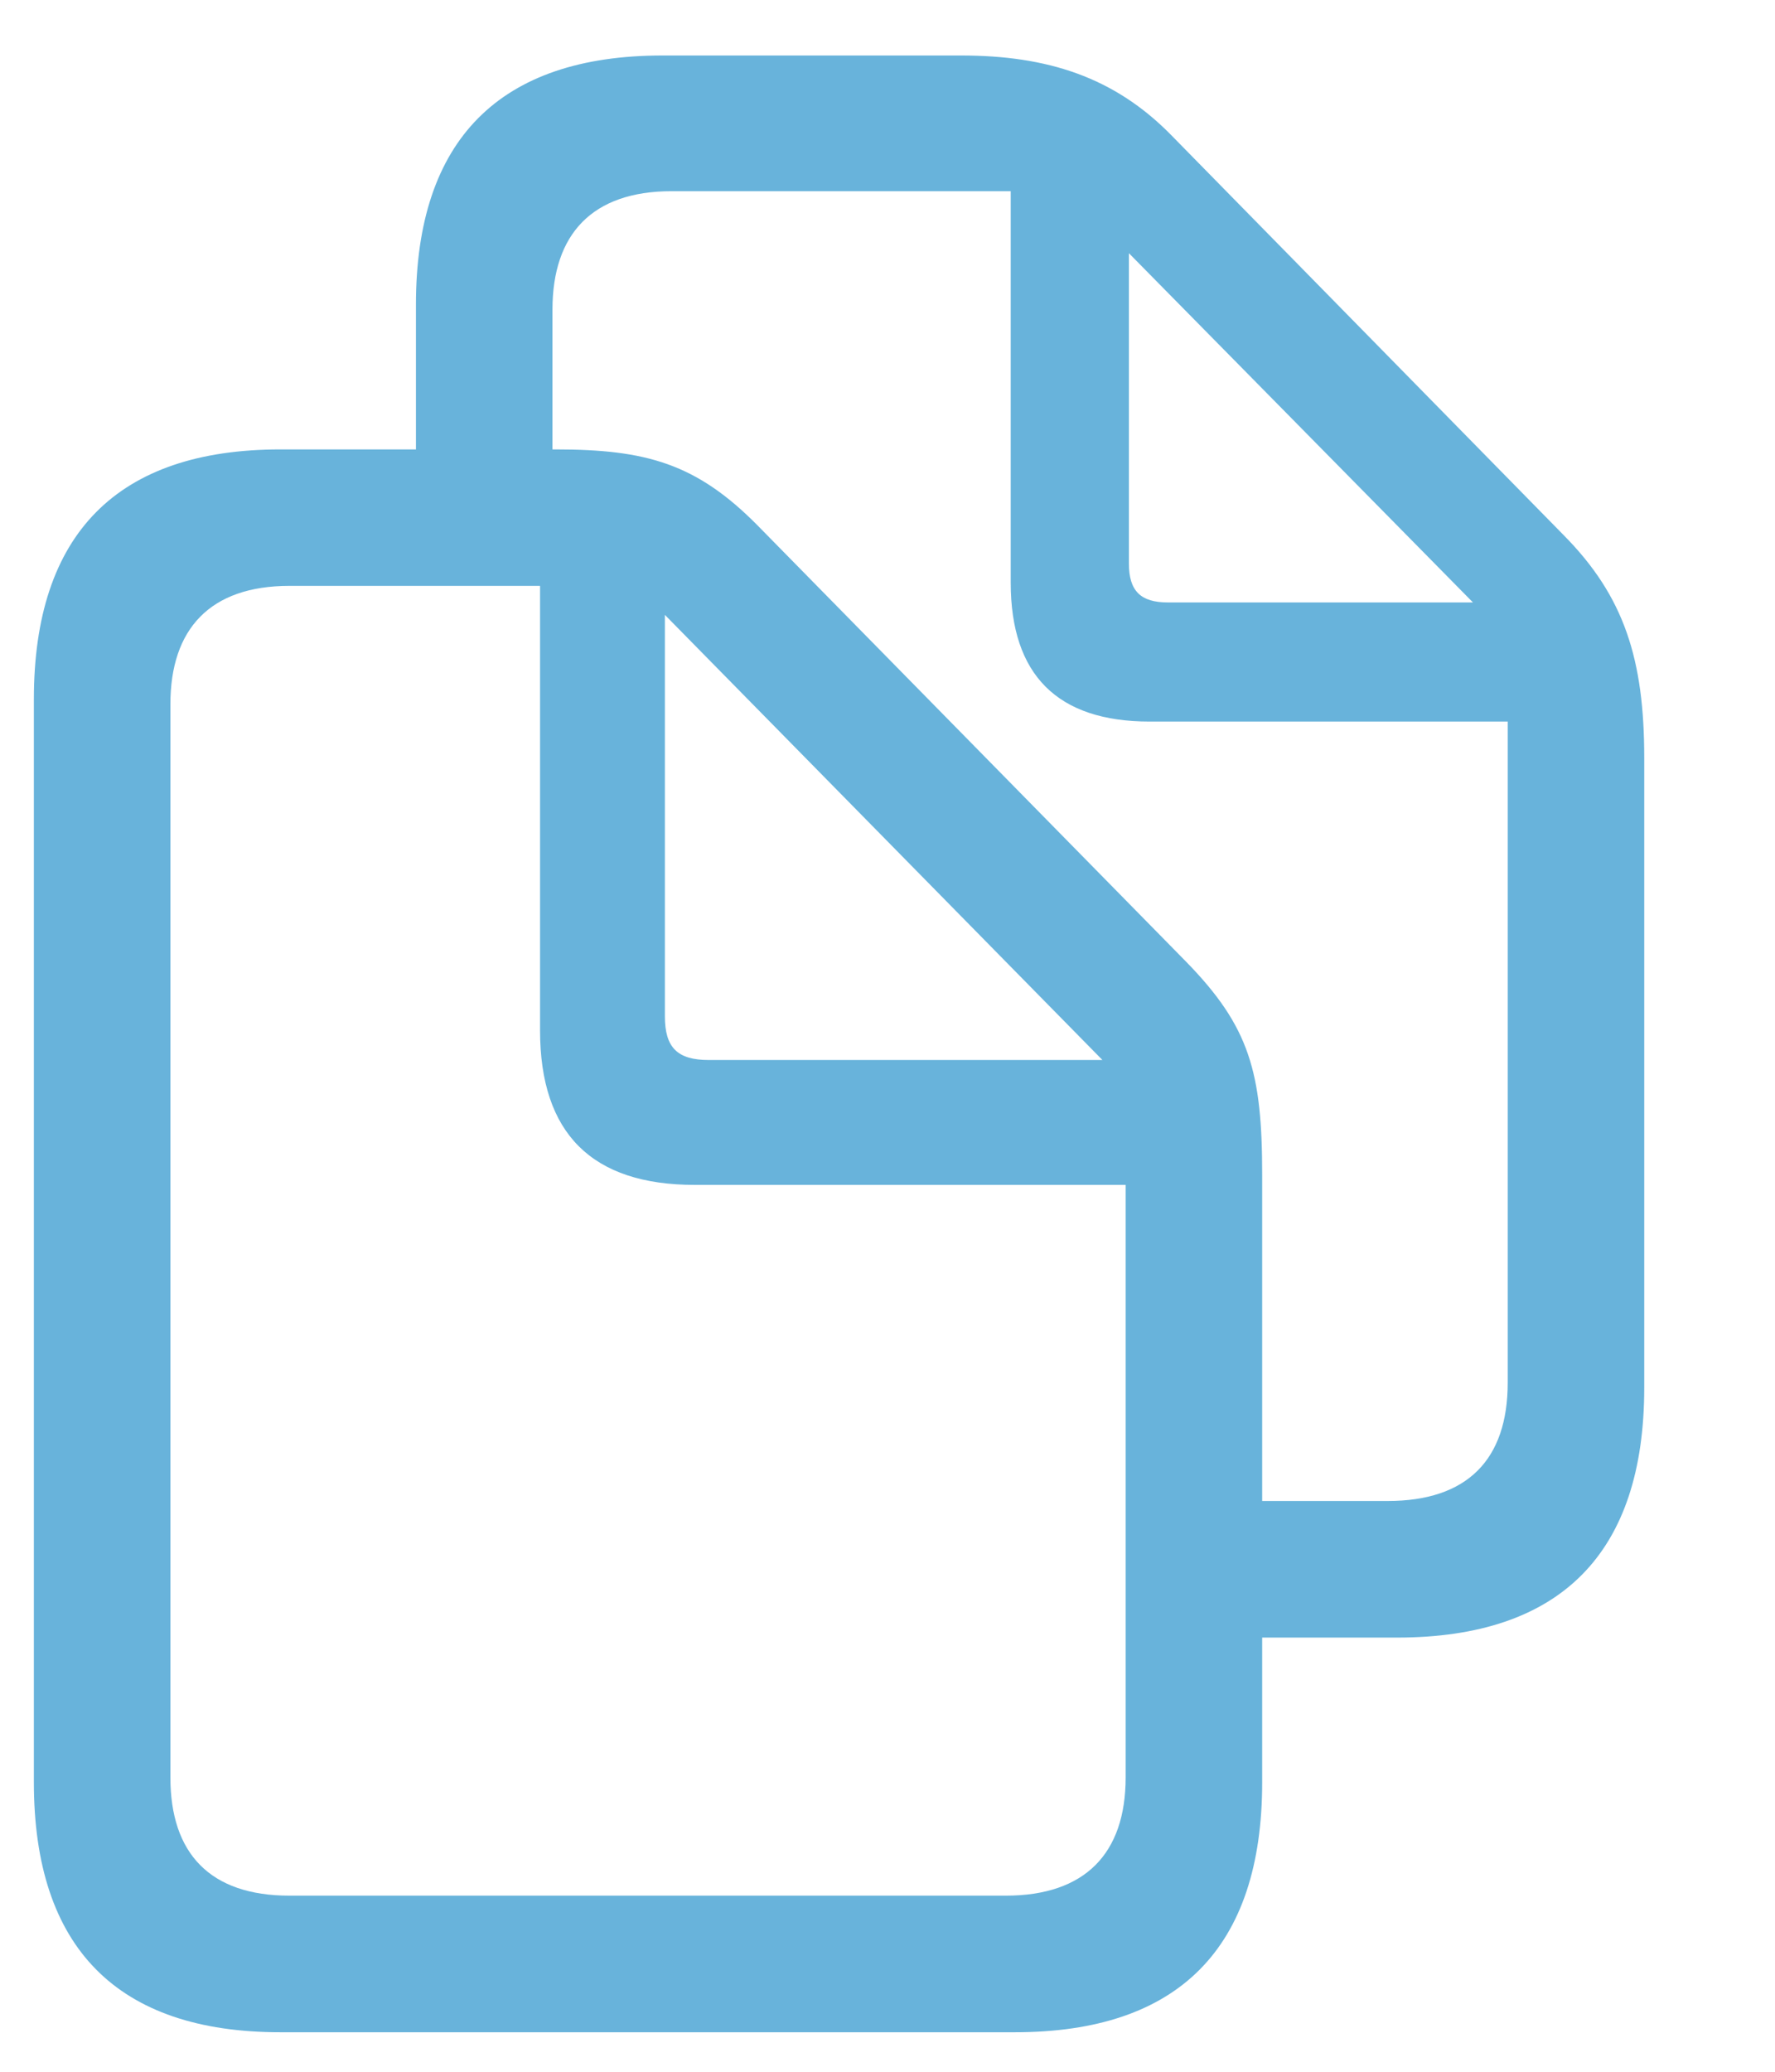 <svg width="12" height="14" viewBox="0 0 12 14" fill="none" xmlns="http://www.w3.org/2000/svg">
<path id="copy_trading" opacity="0.7" fill-rule="evenodd" clip-rule="evenodd" d="M6.861 13.733C7.968 13.733 8.533 13.163 8.533 12.044V11.066H9.444C10.551 11.066 11.116 10.496 11.116 9.377V5.122C11.116 4.457 10.982 4.032 10.573 3.618L7.917 0.912C7.532 0.52 7.079 0.375 6.497 0.375H4.479C3.377 0.375 2.812 0.945 2.812 2.058V3.037H1.895C0.794 3.037 0.229 3.607 0.229 4.725V12.044C0.229 13.163 0.794 13.733 1.895 13.733H6.861ZM9.382 10.143H8.533V7.94C8.533 7.247 8.449 6.939 8.018 6.498L5.122 3.551C4.708 3.132 4.367 3.037 3.757 3.037H3.735V2.092C3.735 1.583 4.003 1.292 4.54 1.292H6.833V3.937C6.833 4.563 7.151 4.876 7.772 4.876H10.193V9.344C10.193 9.864 9.919 10.143 9.382 10.143ZM7.895 4.071H9.958L7.632 1.711V3.808C7.632 3.993 7.711 4.071 7.895 4.071ZM6.799 12.81H1.957C1.42 12.81 1.152 12.525 1.152 12.011V4.759C1.152 4.25 1.42 3.959 1.957 3.959H3.651V6.962C3.651 7.661 4.003 8.007 4.697 8.007H7.61V12.011C7.61 12.525 7.336 12.81 6.799 12.81ZM4.792 7.163H7.453L4.495 4.155V6.867C4.495 7.079 4.579 7.163 4.792 7.163Z" fill="#2893CC"/>
</svg>

